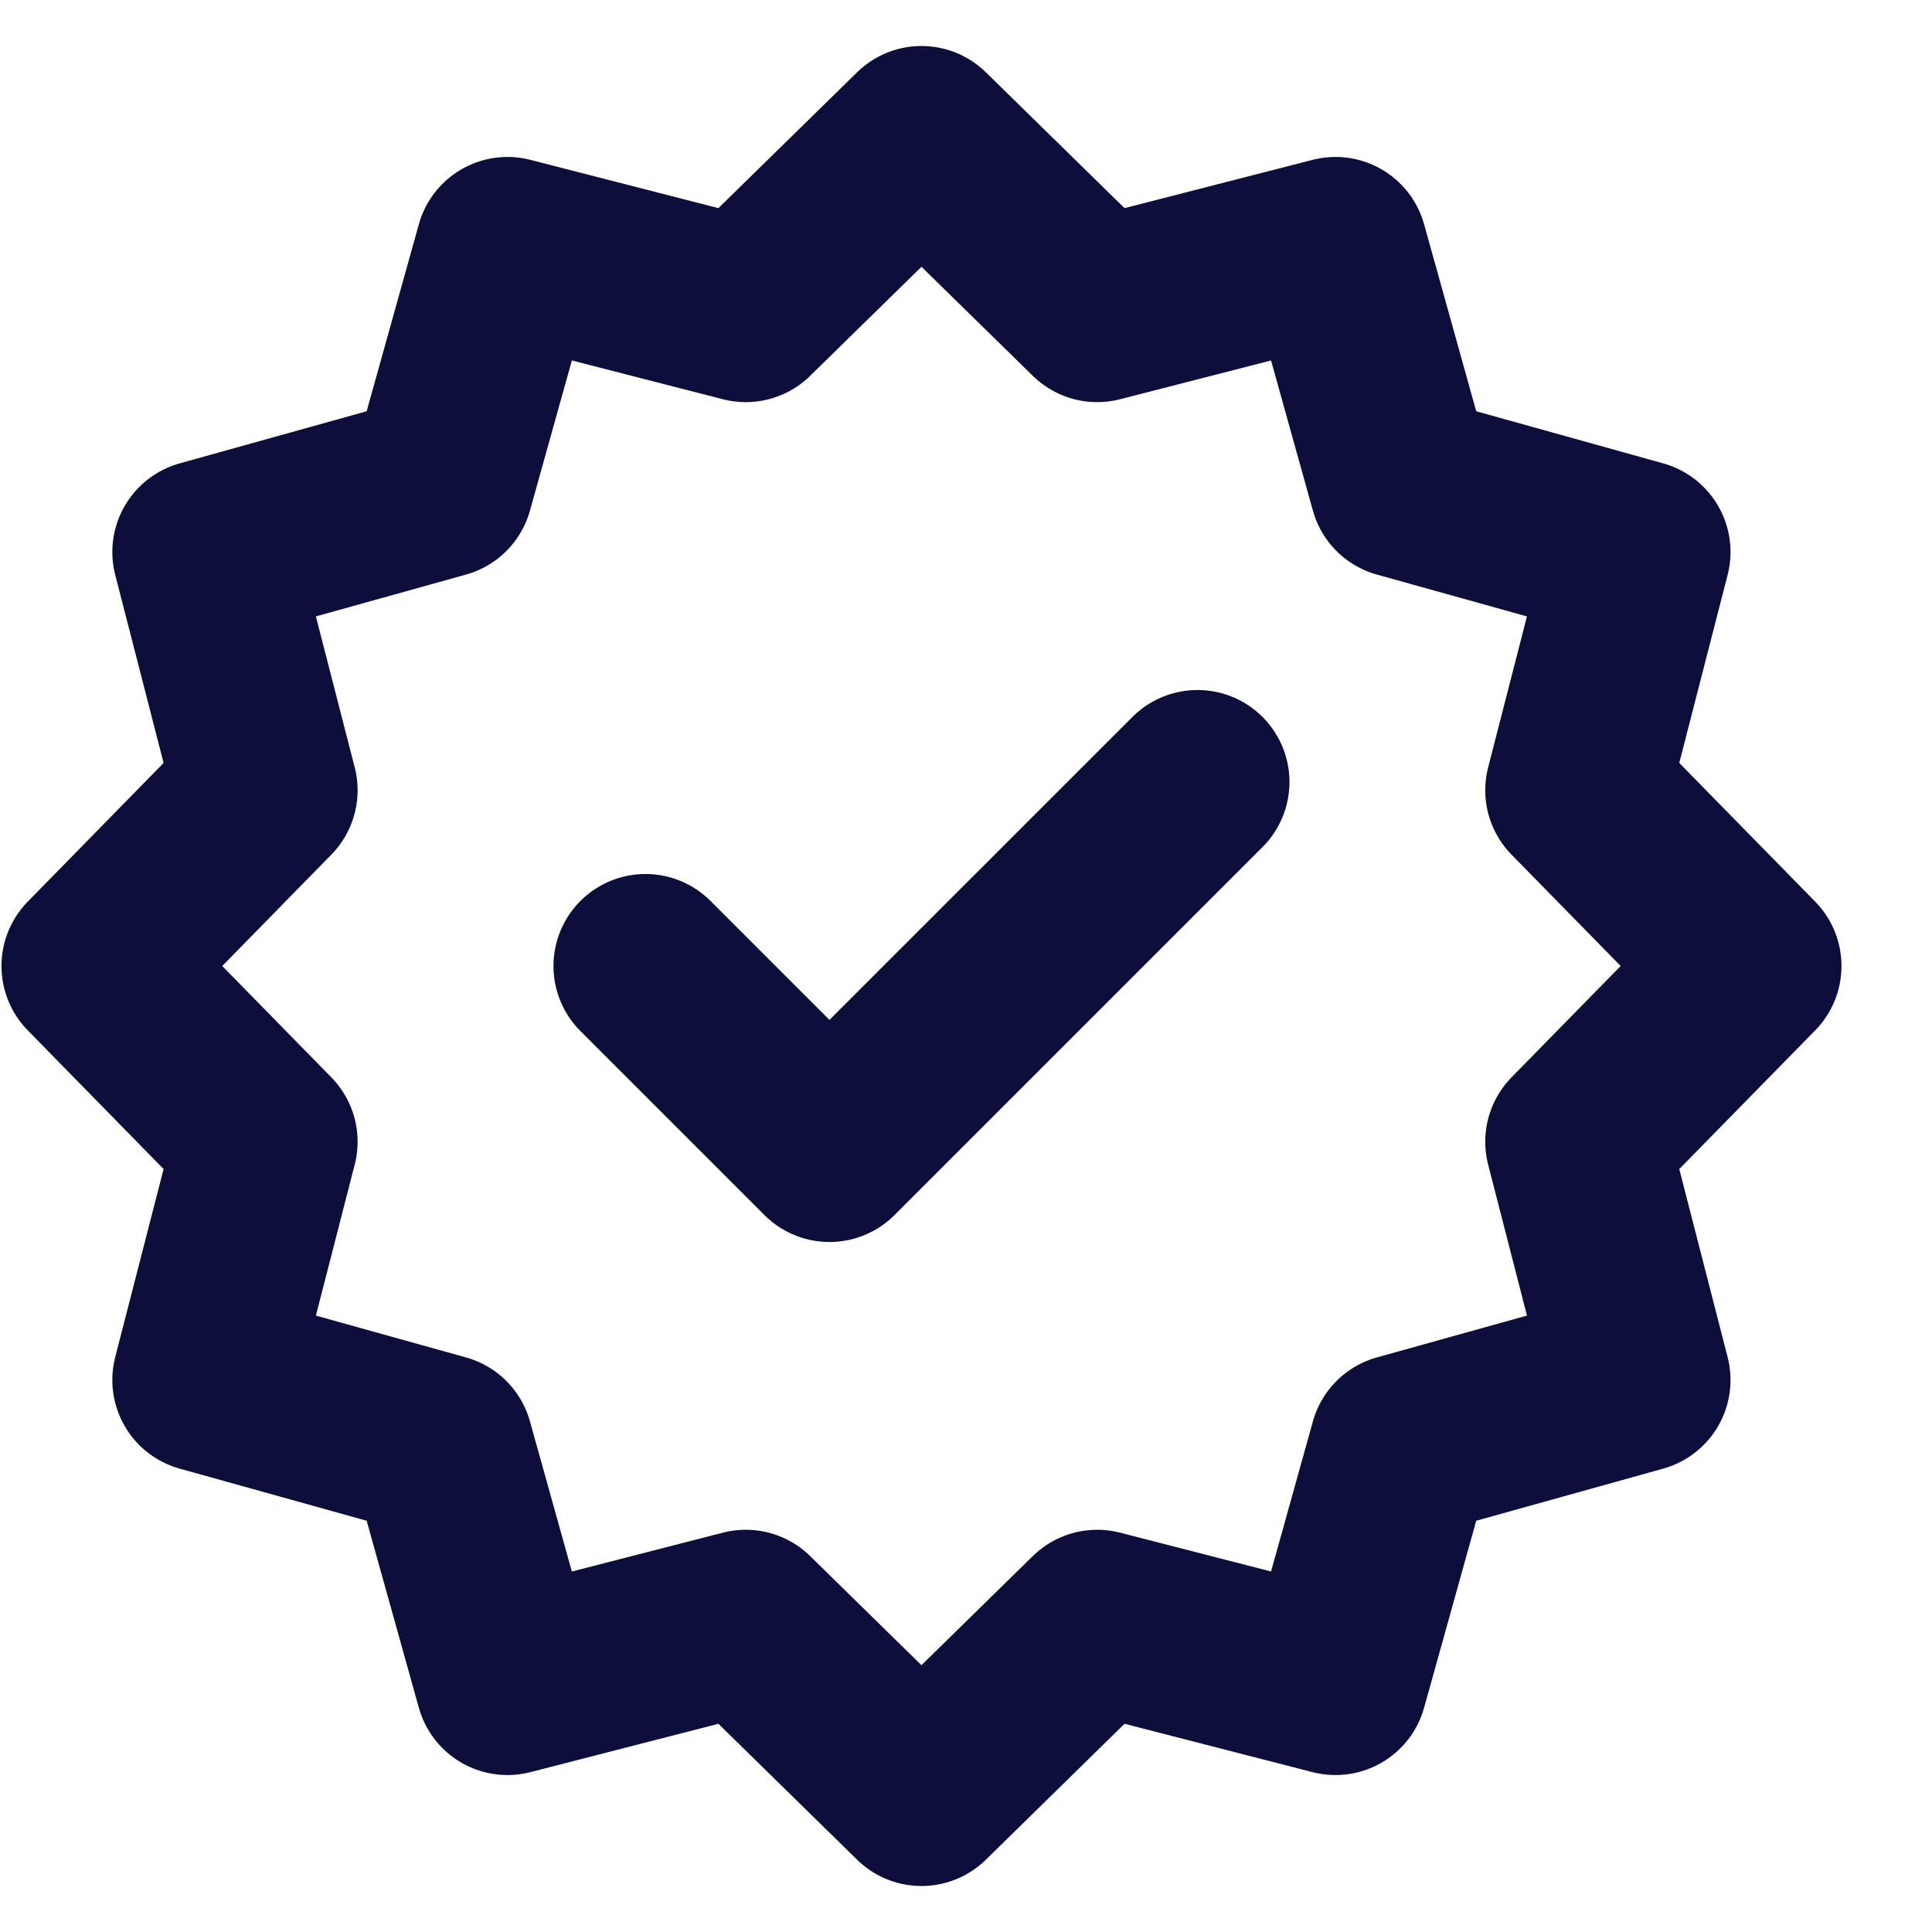<?xml version="1.0" encoding="UTF-8"?>
<svg xmlns="http://www.w3.org/2000/svg" width="21" height="21" viewBox="0 0 21 21" fill="none">
  <path d="M7.016 10.5L9.016 12.5L13.016 8.5M10.016 1.5L11.926 3.371L14.516 2.706L15.234 5.282L17.81 6L17.144 8.59L19.016 10.5L17.144 12.41L17.81 15L15.234 15.718L14.516 18.294L11.926 17.628L10.016 19.5L8.106 17.628L5.516 18.294L4.797 15.718L2.221 15L2.887 12.41L1.016 10.5L2.887 8.59L2.221 6L4.797 5.282L5.516 2.706L8.106 3.371L10.016 1.5Z" stroke="#0D0F3B" stroke-width="2" stroke-linecap="round" stroke-linejoin="round"></path>
</svg>
